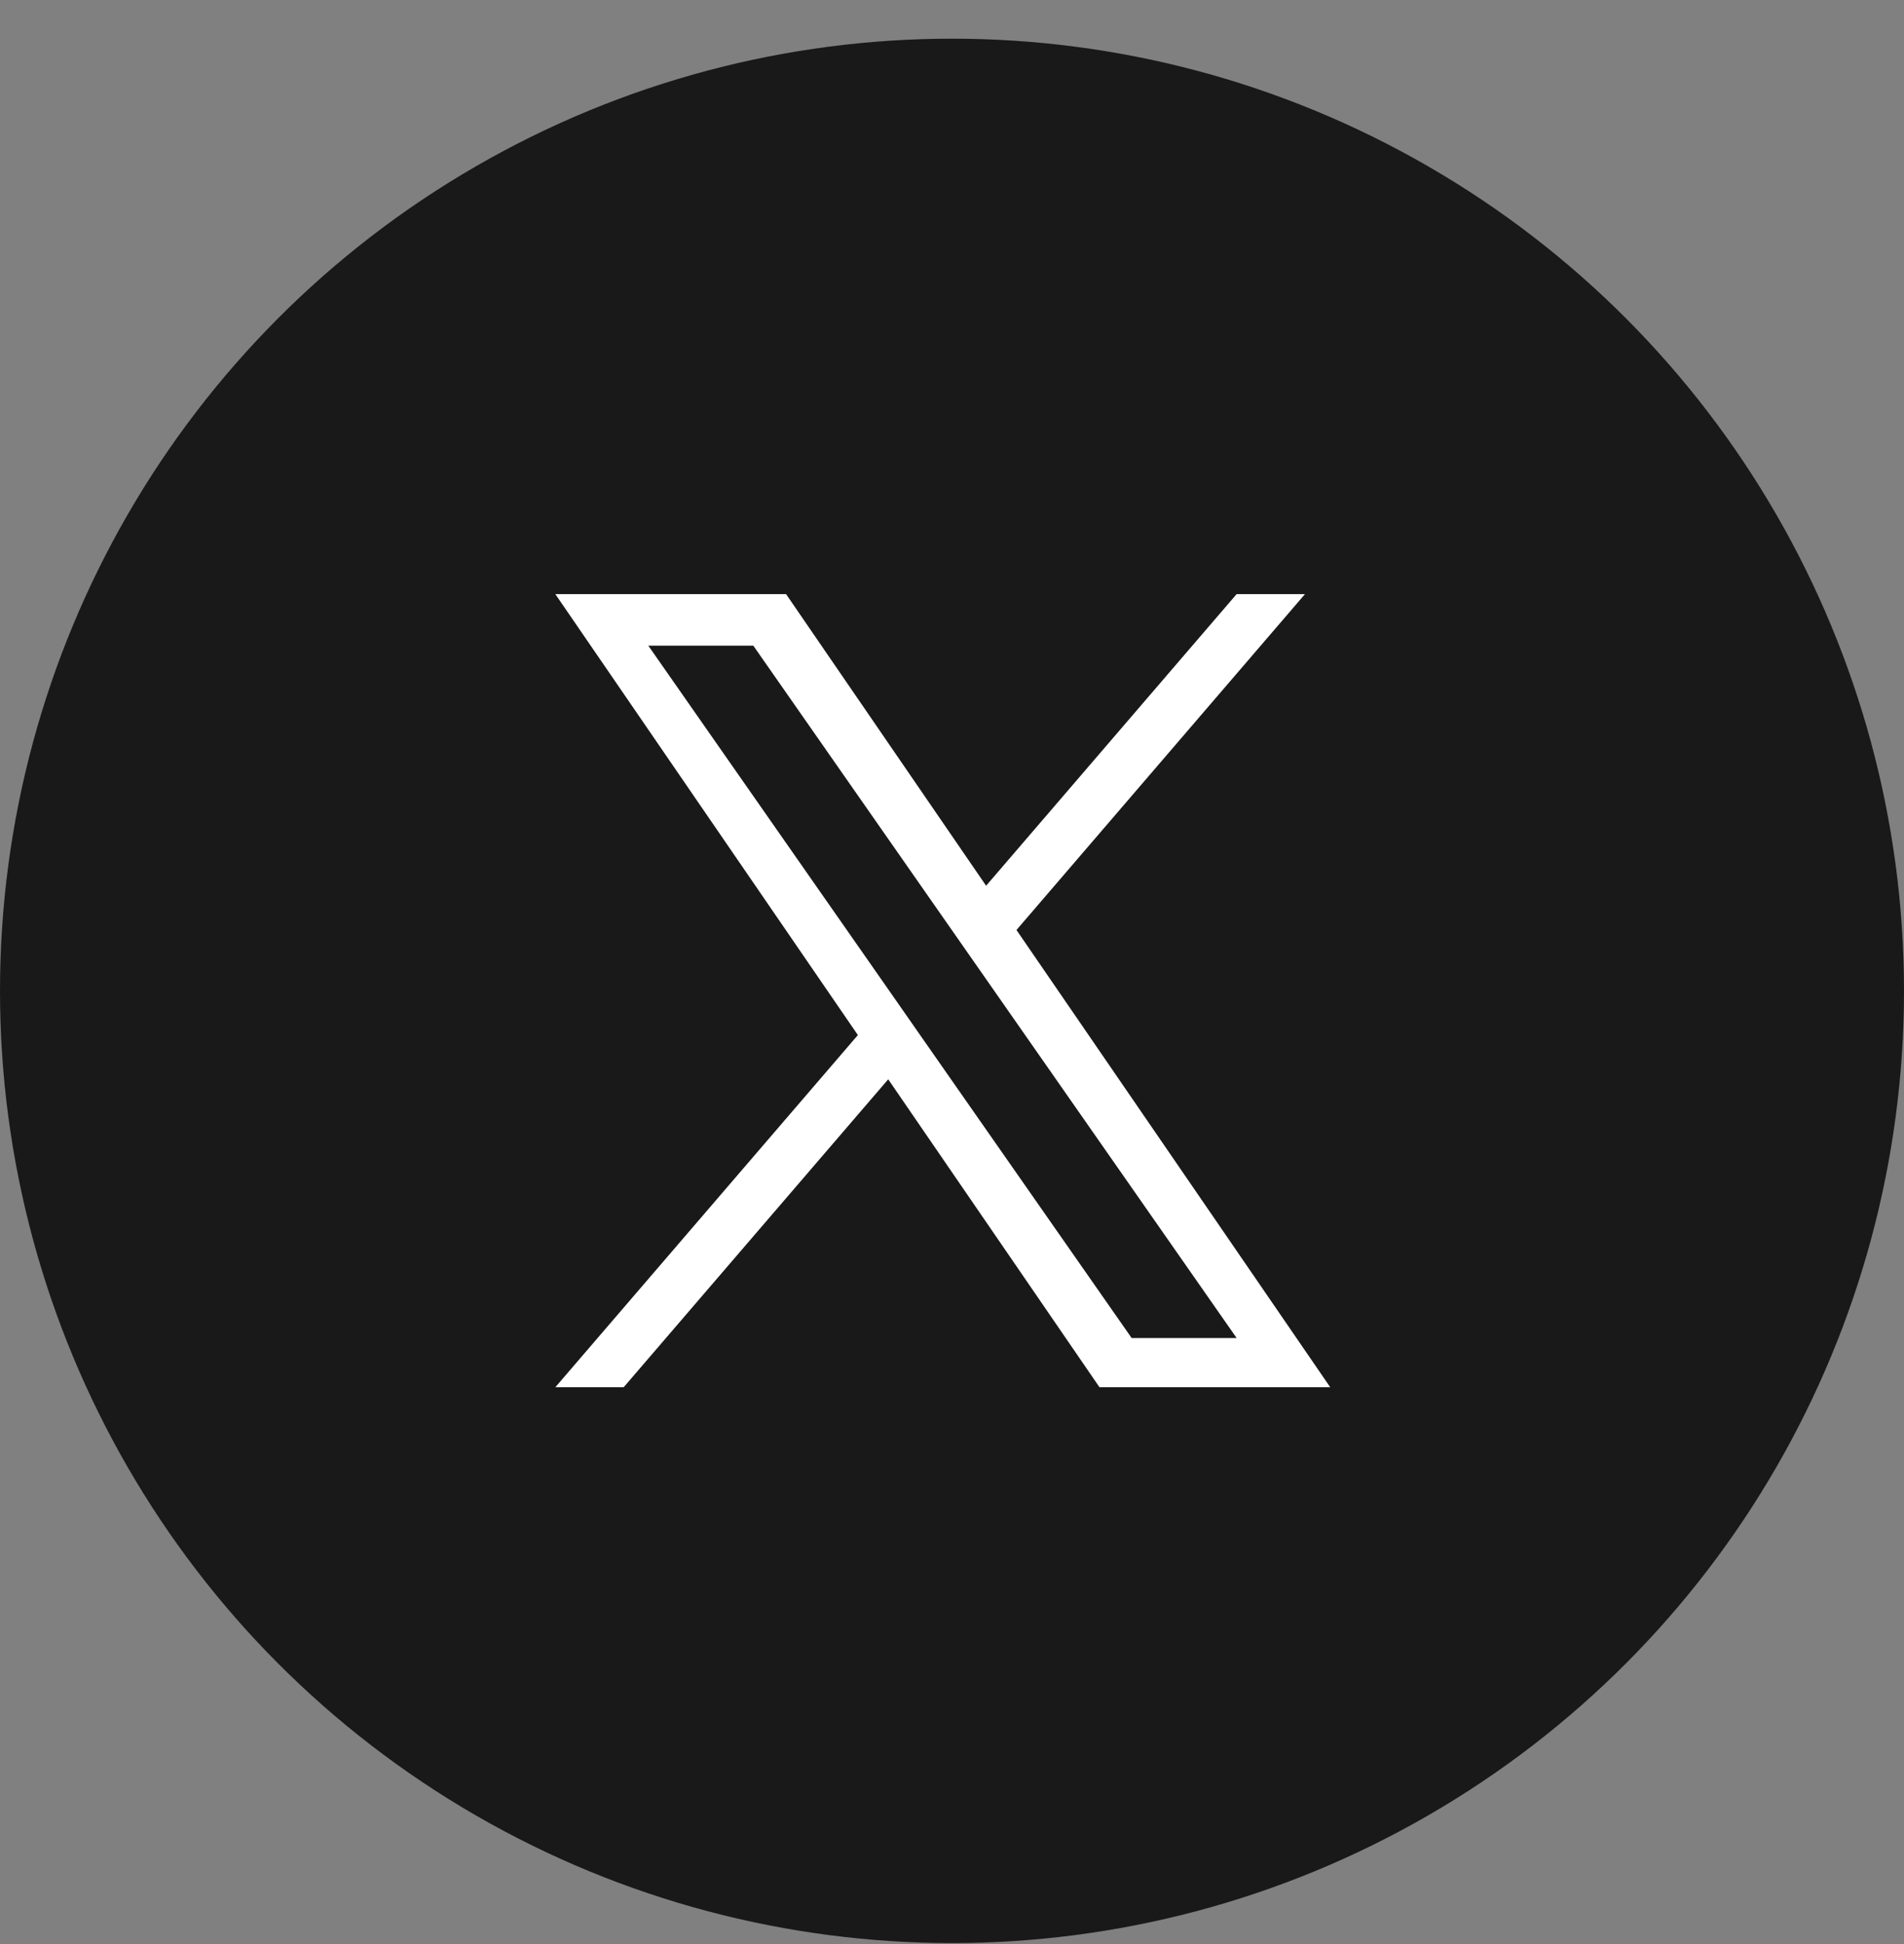 <svg width="48" height="49" viewBox="0 0 48 49" fill="none" xmlns="http://www.w3.org/2000/svg">
<rect x="0" y="0" width="48" height="49" fill="#808080" stroke="none"/>
<circle cx="24" cy="24.975" r="24" fill="#111111" fill-opacity="0.92"/>
<g clip-path="url(#clip0_2173_642)">
<path d="M25.626 23.44L32.898 14.975H31.175L24.86 22.325L19.817 14.975H14L21.627 26.089L14 34.965H15.723L22.392 27.204L27.718 34.965H33.535L25.625 23.44H25.626ZM23.265 26.187L22.493 25.08L16.344 16.274H18.991L23.953 23.381L24.726 24.488L31.176 33.725H28.529L23.265 26.187V26.187Z" fill="white"/>
</g>
<defs>
<clipPath id="clip0_2173_642">
<rect width="19.535" height="20" fill="white" transform="translate(14 14.975)"/>
</clipPath>
</defs>
</svg>
